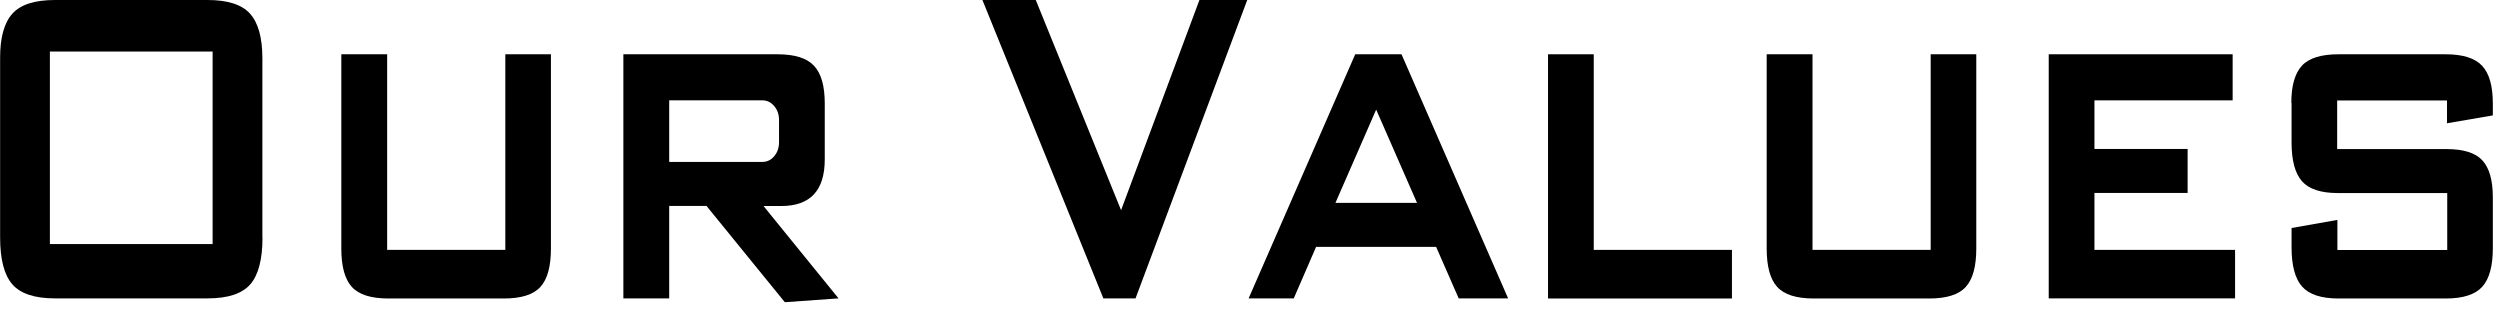 <svg width="216" height="27" viewBox="0 0 216 27" fill="none" xmlns="http://www.w3.org/2000/svg">
<g clip-path="url(#clip0_2169_49)">
<path d="M22.68 20.51C22.68 22.4 22.33 23.75 21.63 24.56C20.93 25.37 19.7 25.78 17.94 25.78H4.75C2.99 25.78 1.76 25.37 1.06 24.56C0.36 23.75 0.01 22.4 0.01 20.51V5.04C-3.16227e-05 3.26 0.36 1.97 1.07 1.18C1.78 0.39 3.01 0 4.75 0H17.93C19.66 0 20.89 0.39 21.6 1.18C22.31 1.97 22.67 3.25 22.67 5.04V20.51H22.68ZM18.37 4.45H4.31V21.09H18.37V4.45Z" fill="black"/>
<path d="M47.6 4.69V21.47C47.6 23.02 47.3 24.12 46.69 24.79C46.08 25.46 45.03 25.79 43.53 25.79H33.56C32.06 25.79 31.01 25.46 30.4 24.79C29.79 24.12 29.49 23.02 29.49 21.47V4.69H33.45V21.59H43.66V4.69H47.62H47.6Z" fill="black"/>
<path d="M65.959 17.79L72.449 25.78L67.809 26.11L61.039 17.79H57.819V25.78H53.859V4.69H67.179C68.669 4.69 69.719 5.02 70.339 5.69C70.959 6.36 71.259 7.44 71.259 8.94V13.77C71.259 16.46 70.009 17.8 67.499 17.8H65.949L65.959 17.79ZM57.819 8.67V13.99H65.869C66.269 13.99 66.609 13.83 66.889 13.5C67.169 13.17 67.309 12.77 67.309 12.28V10.38C67.309 9.9 67.169 9.49 66.889 9.16C66.609 8.83 66.269 8.67 65.869 8.67H57.819Z" fill="black"/>
<path d="M107.761 0L98.111 25.78H95.331L84.881 0H89.491L96.861 18.16L103.631 0H107.761Z" fill="black"/>
<path d="M121.091 4.69L130.301 25.78H126.031L124.081 21.33H113.711L111.781 25.78H107.881L117.091 4.69H121.101H121.091ZM115.381 17.53H122.431L118.901 9.47L115.381 17.53Z" fill="black"/>
<path d="M137.7 4.69V21.59H149.64V25.79H133.75V4.69H137.71H137.7Z" fill="black"/>
<path d="M170.751 4.69V21.47C170.751 23.02 170.451 24.12 169.841 24.79C169.231 25.46 168.181 25.79 166.681 25.79H156.711C155.211 25.79 154.161 25.46 153.551 24.79C152.941 24.12 152.641 23.02 152.641 21.47V4.69H156.601V21.59H166.811V4.69H170.771H170.751Z" fill="black"/>
<path d="M193.11 25.78H177.01V4.69H192.9V8.67H180.96V12.87H189.01V16.67H180.96V21.59H193.11V25.79V25.78Z" fill="black"/>
<path d="M197.971 8.88C197.971 7.4 198.281 6.33 198.891 5.67C199.501 5.01 200.561 4.69 202.051 4.69H211.301C212.791 4.69 213.841 5.02 214.461 5.69C215.081 6.36 215.381 7.44 215.381 8.96V9.97L211.421 10.65V8.68H201.931V12.88H211.371C212.831 12.88 213.871 13.2 214.471 13.85C215.071 14.5 215.381 15.56 215.381 17.05V21.43C215.381 22.98 215.081 24.09 214.471 24.77C213.861 25.45 212.811 25.79 211.311 25.79H202.061C200.561 25.79 199.511 25.45 198.901 24.76C198.291 24.07 197.991 22.94 197.991 21.36V19.7L201.951 19V21.6H211.441V16.68H202.001C200.521 16.68 199.491 16.34 198.891 15.66C198.291 14.98 197.991 13.86 197.991 12.3V8.9L197.971 8.88Z" fill="black"/>
</g>
<defs>
<clipPath id="clip0_2169_49">
<rect width="215.37" height="26.11" fill="white"/>
</clipPath>
</defs>
</svg>
